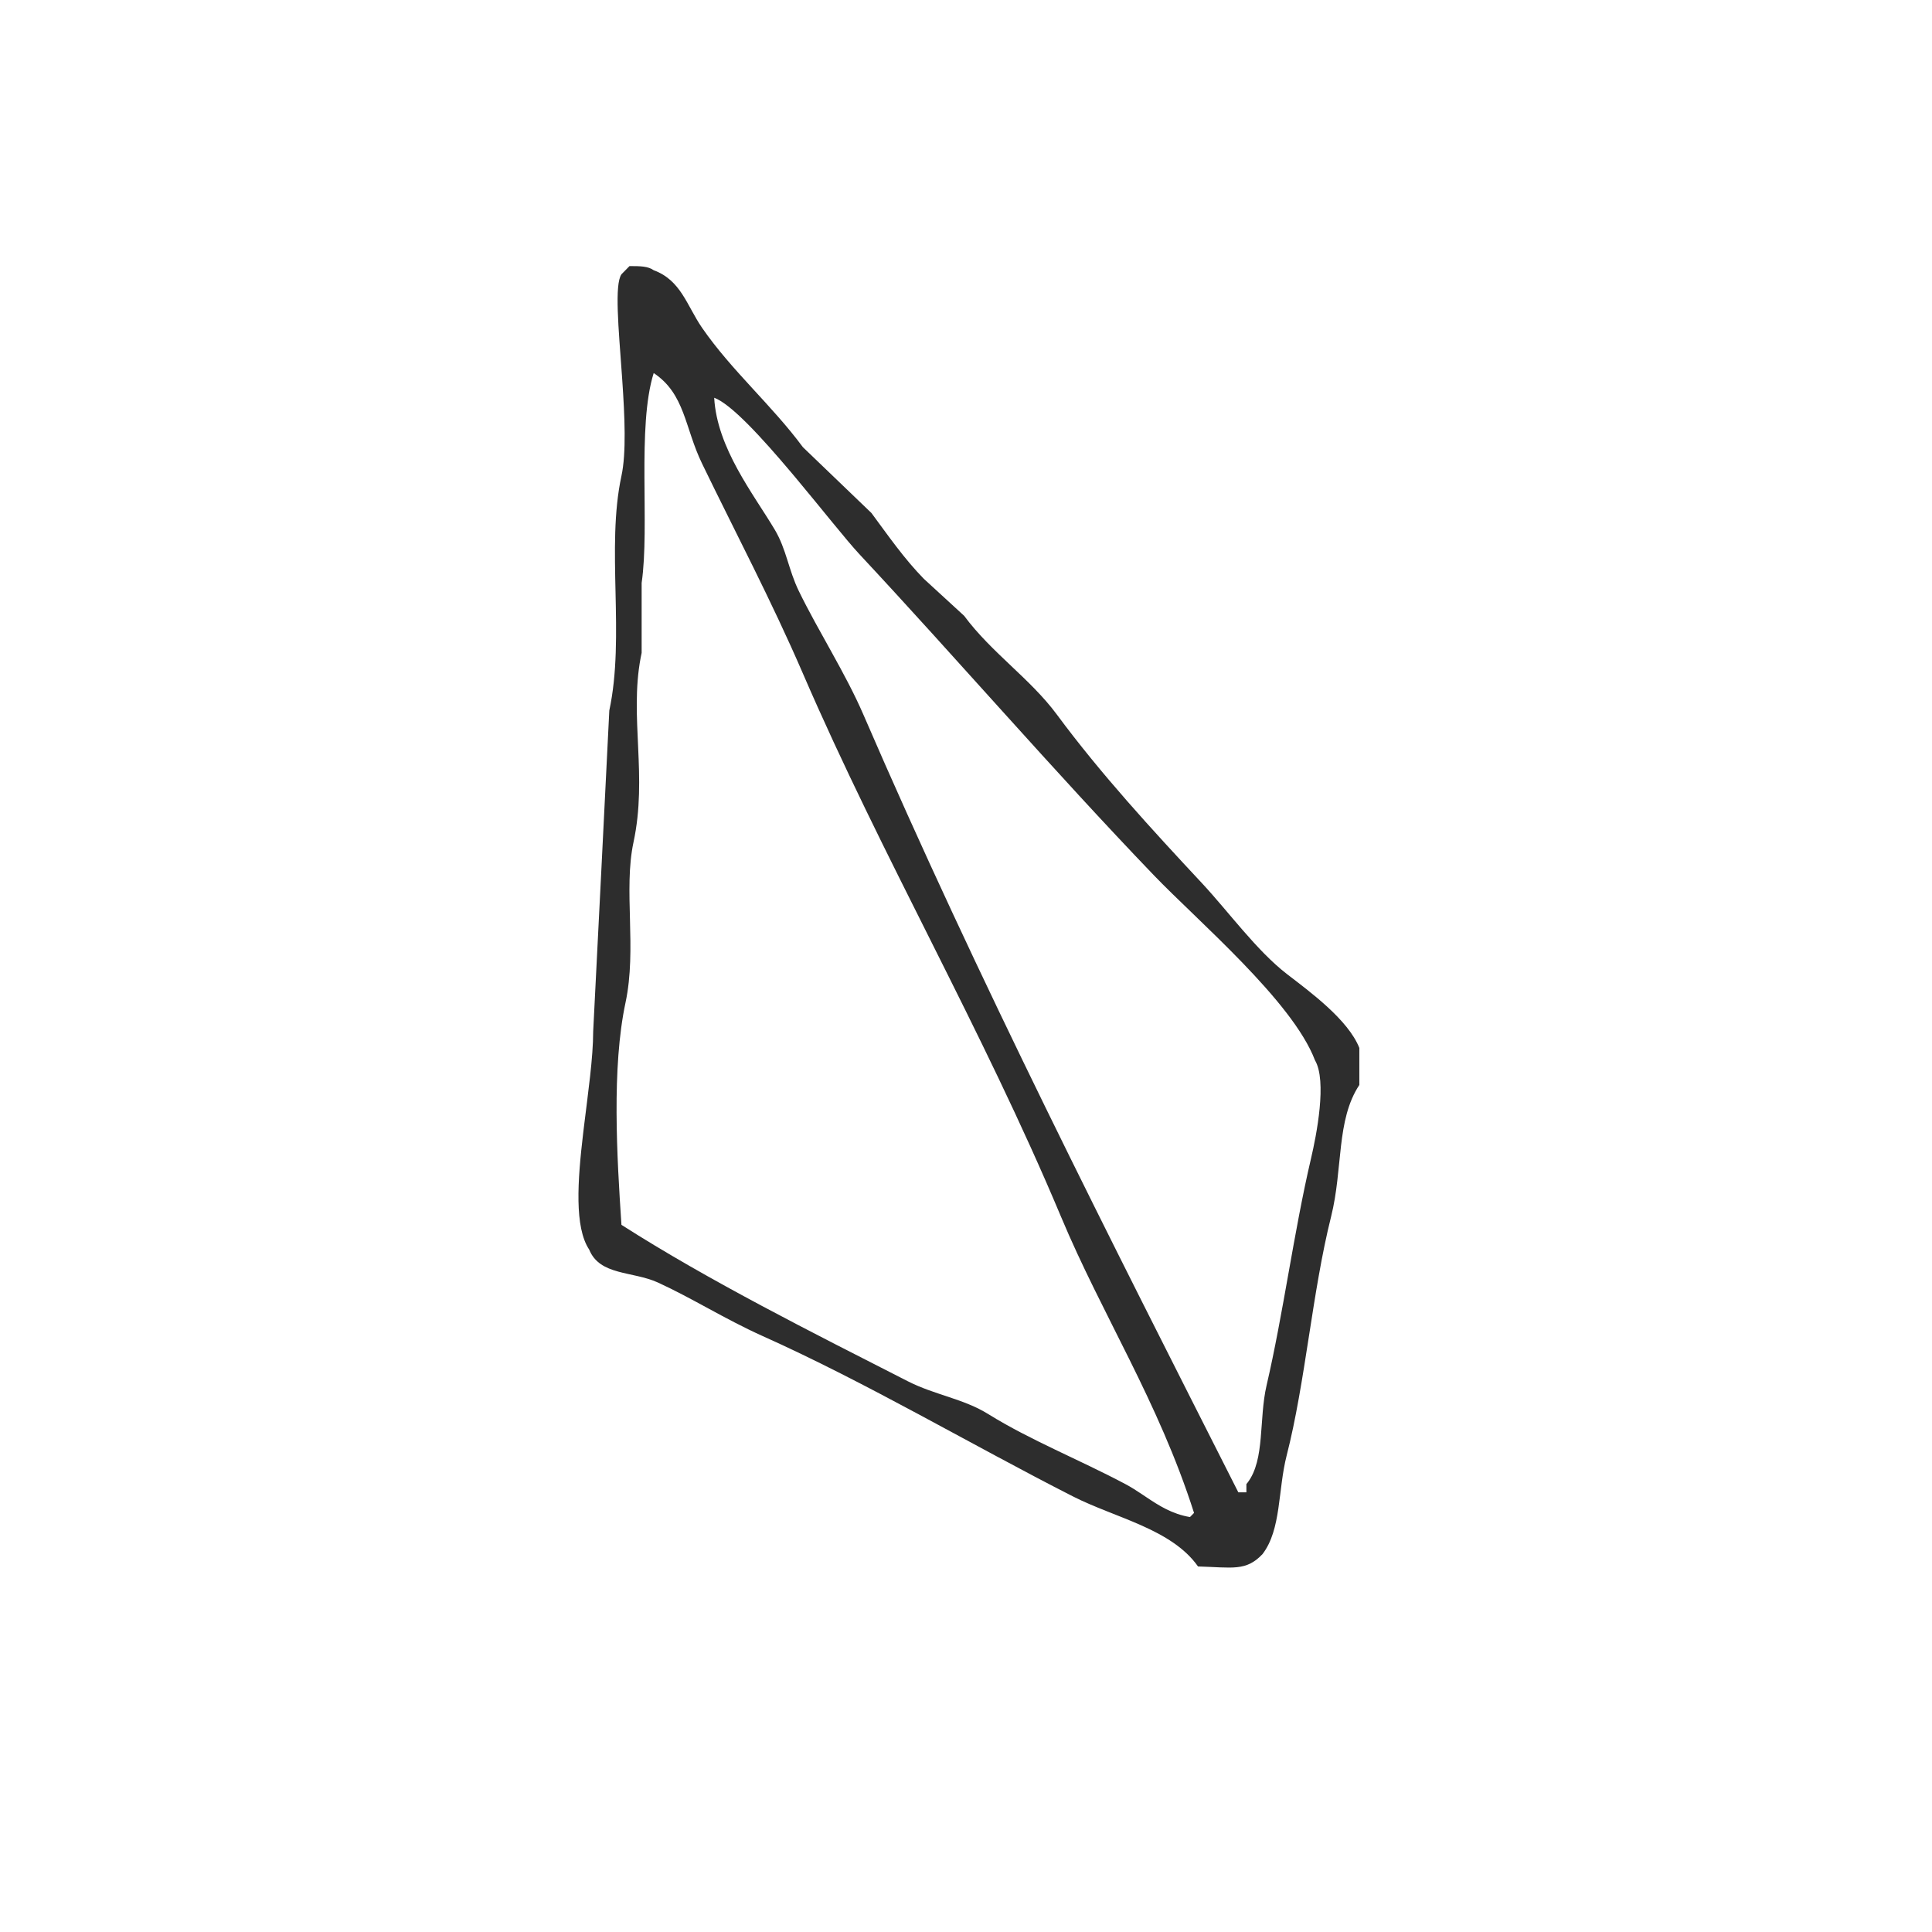 <?xml version="1.0" encoding="UTF-8"?>
<svg width="334px" height="334px" viewBox="0 0 334 334" version="1.1" xmlns="http://www.w3.org/2000/svg" xmlns:xlink="http://www.w3.org/1999/xlink">
    <title>block-4vector</title>
    <g id="Page-1" stroke="none" stroke-width="1" fill="none" fill-rule="evenodd">
        <g id="Artboard" transform="translate(-1918, -1072)">
            <path d="M2031.008,1118.716 C2035.735,1120.457 2036.717,1124.804 2039.371,1128.669 C2044.474,1136.066 2051.431,1142.043 2056.801,1149.304 C2060.752,1153.095 2064.703,1156.886 2068.654,1160.689 C2071.587,1164.653 2074.302,1168.58 2077.708,1172.062 C2080.035,1174.198 2082.362,1176.334 2084.677,1178.458 C2089.429,1184.867 2096.119,1189.325 2100.713,1195.536 C2108.324,1205.823 2117.136,1215.405 2125.814,1224.704 C2130.347,1229.569 2135.244,1236.336 2140.443,1240.362 C2144.479,1243.473 2151.061,1248.277 2153,1253.167 L2153,1259.564 C2148.976,1265.639 2150.2,1273.999 2148.115,1282.334 C2144.867,1295.288 2143.655,1311.082 2140.443,1323.591 C2138.904,1329.592 2139.534,1336.396 2136.262,1340.669 C2133.413,1343.682 2131.086,1342.978 2125.111,1342.805 C2120.53,1336.31 2110.845,1334.433 2103.5,1330.703 C2085.974,1321.788 2067.733,1310.983 2049.831,1302.969 C2043.25,1300.005 2037.565,1296.375 2031.711,1293.707 C2027.348,1291.731 2021.688,1292.546 2019.858,1288.027 C2017.284,1284.153 2017.843,1276.161 2018.814,1267.926 L2018.94,1266.873 C2019.664,1260.906 2020.544,1254.897 2020.548,1250.315 C2021.494,1231.816 2022.415,1213.318 2023.336,1194.833 C2026.087,1181.953 2022.754,1166.69 2025.433,1154.28 C2026.29,1150.321 2026.005,1143.947 2025.574,1137.701 L2025.507,1136.741 C2024.939,1128.757 2024.214,1121.198 2025.433,1119.42 L2026.827,1118 L2026.827,1118 C2028.73,1118 2030.039,1118.025 2031.008,1118.716 Z M2031.011,1136.492 C2028.09,1145.778 2030.356,1162.955 2028.926,1172.772 L2028.926,1172.772 L2028.926,1184.861 L2028.748,1185.749 C2026.819,1196.095 2029.959,1206.204 2027.52,1217.597 C2025.751,1225.858 2028.126,1235.996 2026.138,1245.332 C2023.739,1256.569 2024.648,1271.98 2025.435,1283.748 C2040.598,1293.442 2058.488,1302.394 2074.923,1310.779 C2079.589,1313.162 2084.534,1313.78 2088.861,1316.472 C2096.182,1321.016 2104.497,1324.288 2112.569,1328.573 C2113.572,1329.105 2114.509,1329.715 2115.441,1330.337 L2115.441,1330.337 L2116.139,1330.805 C2118.353,1332.287 2120.615,1333.74 2123.72,1334.266 C2123.95,1334.031 2124.18,1333.784 2124.423,1333.55 C2118.253,1314.224 2108.557,1299.381 2101.418,1282.328 C2087.795,1249.839 2070.535,1220.227 2056.803,1188.43 C2051.312,1175.723 2045.167,1164.116 2039.374,1152.15 C2036.344,1145.902 2036.453,1140.122 2031.011,1136.492 Z M2041.468,1140.761 C2041.953,1149.479 2048.244,1157.37 2051.916,1163.532 C2053.952,1166.927 2054.304,1170.508 2056.11,1174.201 C2059.491,1181.141 2064.194,1188.438 2067.26,1195.539 C2087.029,1241.315 2109.948,1286.264 2132.08,1329.99 L2132.08,1329.99 L2133.474,1329.99 L2133.474,1328.57 L2133.692,1328.296 C2136.718,1324.306 2135.603,1317.332 2136.965,1311.492 C2139.825,1299.217 2141.692,1284.893 2144.625,1272.371 C2145.607,1268.198 2147.437,1258.85 2145.328,1255.293 C2141.437,1245.057 2125.014,1231.177 2117.451,1223.286 C2100.095,1205.208 2083.635,1186.105 2066.557,1167.792 C2064.277,1165.344 2059.989,1159.886 2055.474,1154.496 L2055.474,1154.496 L2054.777,1153.668 C2049.662,1147.604 2044.373,1141.828 2041.468,1140.761 Z" id="Combined-Shape" fill="#2D2D2D"></path>
            <g id="Group-63" transform="translate(190, 1072)"></g>
        </g>
    </g>
</svg>
